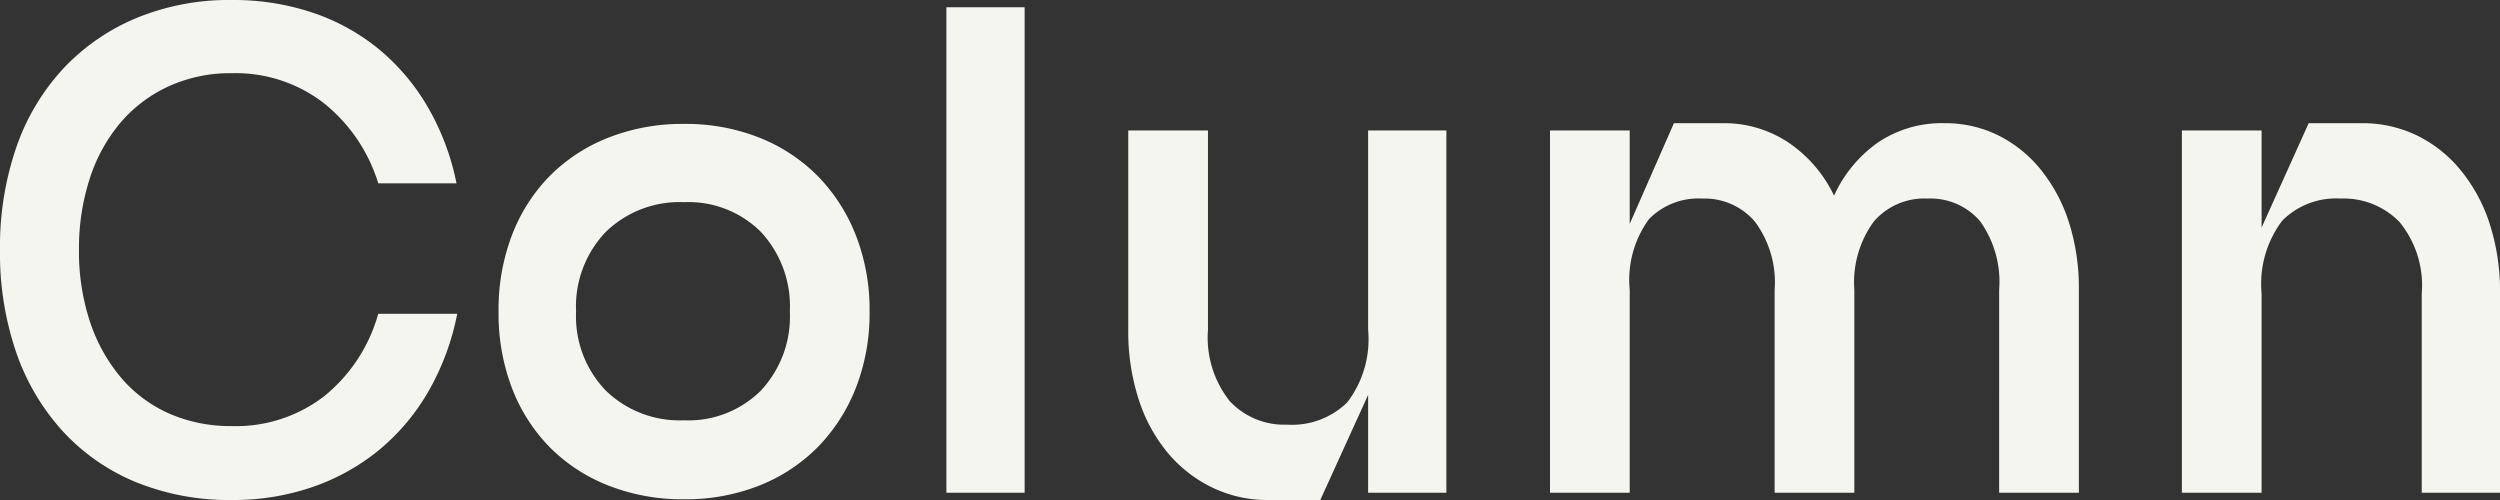<svg xmlns="http://www.w3.org/2000/svg" width="103.5" height="20.7" viewBox="0 0 103.5 20.7"><rect x="0" y="0" width="103.5" height="20.7" fill="#333333" stroke="none"/><path id="&#x30D1;&#x30B9;_140" data-name="&#x30D1;&#x30B9; 140" d="M4.35-10.05A9.208,9.208,0,0,0,4.8-7.095a6.989,6.989,0,0,0,1.275,2.31,5.565,5.565,0,0,0,1.995,1.5,6.305,6.305,0,0,0,2.61.525A5.977,5.977,0,0,0,14.505-4,6.7,6.7,0,0,0,16.74-7.41h3.27a10.507,10.507,0,0,1-1.185,3.2,8.92,8.92,0,0,1-2.04,2.43A8.893,8.893,0,0,1,14.025-.24,10.071,10.071,0,0,1,10.68.3,10.235,10.235,0,0,1,6.72-.435a8.507,8.507,0,0,1-3.03-2.1A9.366,9.366,0,0,1,1.755-5.8,12.644,12.644,0,0,1,1.08-10.05,12.644,12.644,0,0,1,1.755-14.3,9.21,9.21,0,0,1,3.69-17.55a8.769,8.769,0,0,1,3.03-2.1,10.056,10.056,0,0,1,3.96-.75,10.333,10.333,0,0,1,3.345.525A8.636,8.636,0,0,1,16.77-18.36a8.913,8.913,0,0,1,2.025,2.4,10.335,10.335,0,0,1,1.185,3.15H16.74a6.789,6.789,0,0,0-2.265-3.33,5.979,5.979,0,0,0-3.795-1.23,6.155,6.155,0,0,0-2.61.54,5.8,5.8,0,0,0-1.995,1.5A6.794,6.794,0,0,0,4.8-13.02,9.346,9.346,0,0,0,4.35-10.05ZM29.4-15.27a8.253,8.253,0,0,1,3.12.57,7.057,7.057,0,0,1,2.415,1.59,7.3,7.3,0,0,1,1.575,2.445A8.452,8.452,0,0,1,37.08-7.5a8.452,8.452,0,0,1-.57,3.165A7.3,7.3,0,0,1,34.935-1.89,7.057,7.057,0,0,1,32.52-.3,8.253,8.253,0,0,1,29.4.27,8.368,8.368,0,0,1,26.265-.3a7.026,7.026,0,0,1-2.43-1.59,7.115,7.115,0,0,1-1.56-2.445A8.655,8.655,0,0,1,21.72-7.5a8.655,8.655,0,0,1,.555-3.165,7.115,7.115,0,0,1,1.56-2.445,7.026,7.026,0,0,1,2.43-1.59A8.368,8.368,0,0,1,29.4-15.27ZM24.93-7.5a4.42,4.42,0,0,0,1.23,3.27A4.38,4.38,0,0,0,29.4-3a4.241,4.241,0,0,0,3.18-1.23,4.482,4.482,0,0,0,1.2-3.27,4.523,4.523,0,0,0-1.2-3.3,4.241,4.241,0,0,0-3.18-1.23,4.38,4.38,0,0,0-3.24,1.23A4.46,4.46,0,0,0,24.93-7.5ZM40.26-20.1H43.5V0H40.26ZM55.74.3H53.58a5.245,5.245,0,0,1-2.3-.51A5.554,5.554,0,0,1,49.44-1.635a6.59,6.59,0,0,1-1.215-2.22A9.115,9.115,0,0,1,47.79-6.75V-15h3.3v8.25a4.23,4.23,0,0,0,.9,2.955,3.073,3.073,0,0,0,2.37.975,3.273,3.273,0,0,0,2.49-.915,4.293,4.293,0,0,0,.87-3.015V-15h3.24V0H57.72V-4.05ZM80.88-12.18a2.77,2.77,0,0,0-2.22.945A4.262,4.262,0,0,0,77.85-8.4V0h-3.3V-8.4a4.208,4.208,0,0,0-.825-2.835,2.747,2.747,0,0,0-2.175-.945,2.863,2.863,0,0,0-2.205.855A4.266,4.266,0,0,0,68.55-8.4V0h-3.3V-15h3.3v3.87l1.83-4.17h2.04a4.8,4.8,0,0,1,2.67.78,5.514,5.514,0,0,1,1.92,2.22,5.436,5.436,0,0,1,1.845-2.22,4.735,4.735,0,0,1,2.715-.78,4.96,4.96,0,0,1,2.25.51,5.308,5.308,0,0,1,1.77,1.44,6.729,6.729,0,0,1,1.155,2.19,8.979,8.979,0,0,1,.4,2.76V0h-3.3V-8.4a4.309,4.309,0,0,0-.795-2.85A2.711,2.711,0,0,0,80.88-12.18ZM96.66-15.3h2.19a5.181,5.181,0,0,1,2.265.495,5.39,5.39,0,0,1,1.815,1.425,6.789,6.789,0,0,1,1.215,2.22,9.079,9.079,0,0,1,.435,2.91V0h-3.24V-8.25a4.131,4.131,0,0,0-.93-2.97,3.231,3.231,0,0,0-2.43-.96,3.143,3.143,0,0,0-2.415.915A4.345,4.345,0,0,0,94.71-8.25V0h-3.3V-15h3.3v4.02Z" transform="translate(-1.08 20.4)" fill="#f5f5f0"></path></svg>